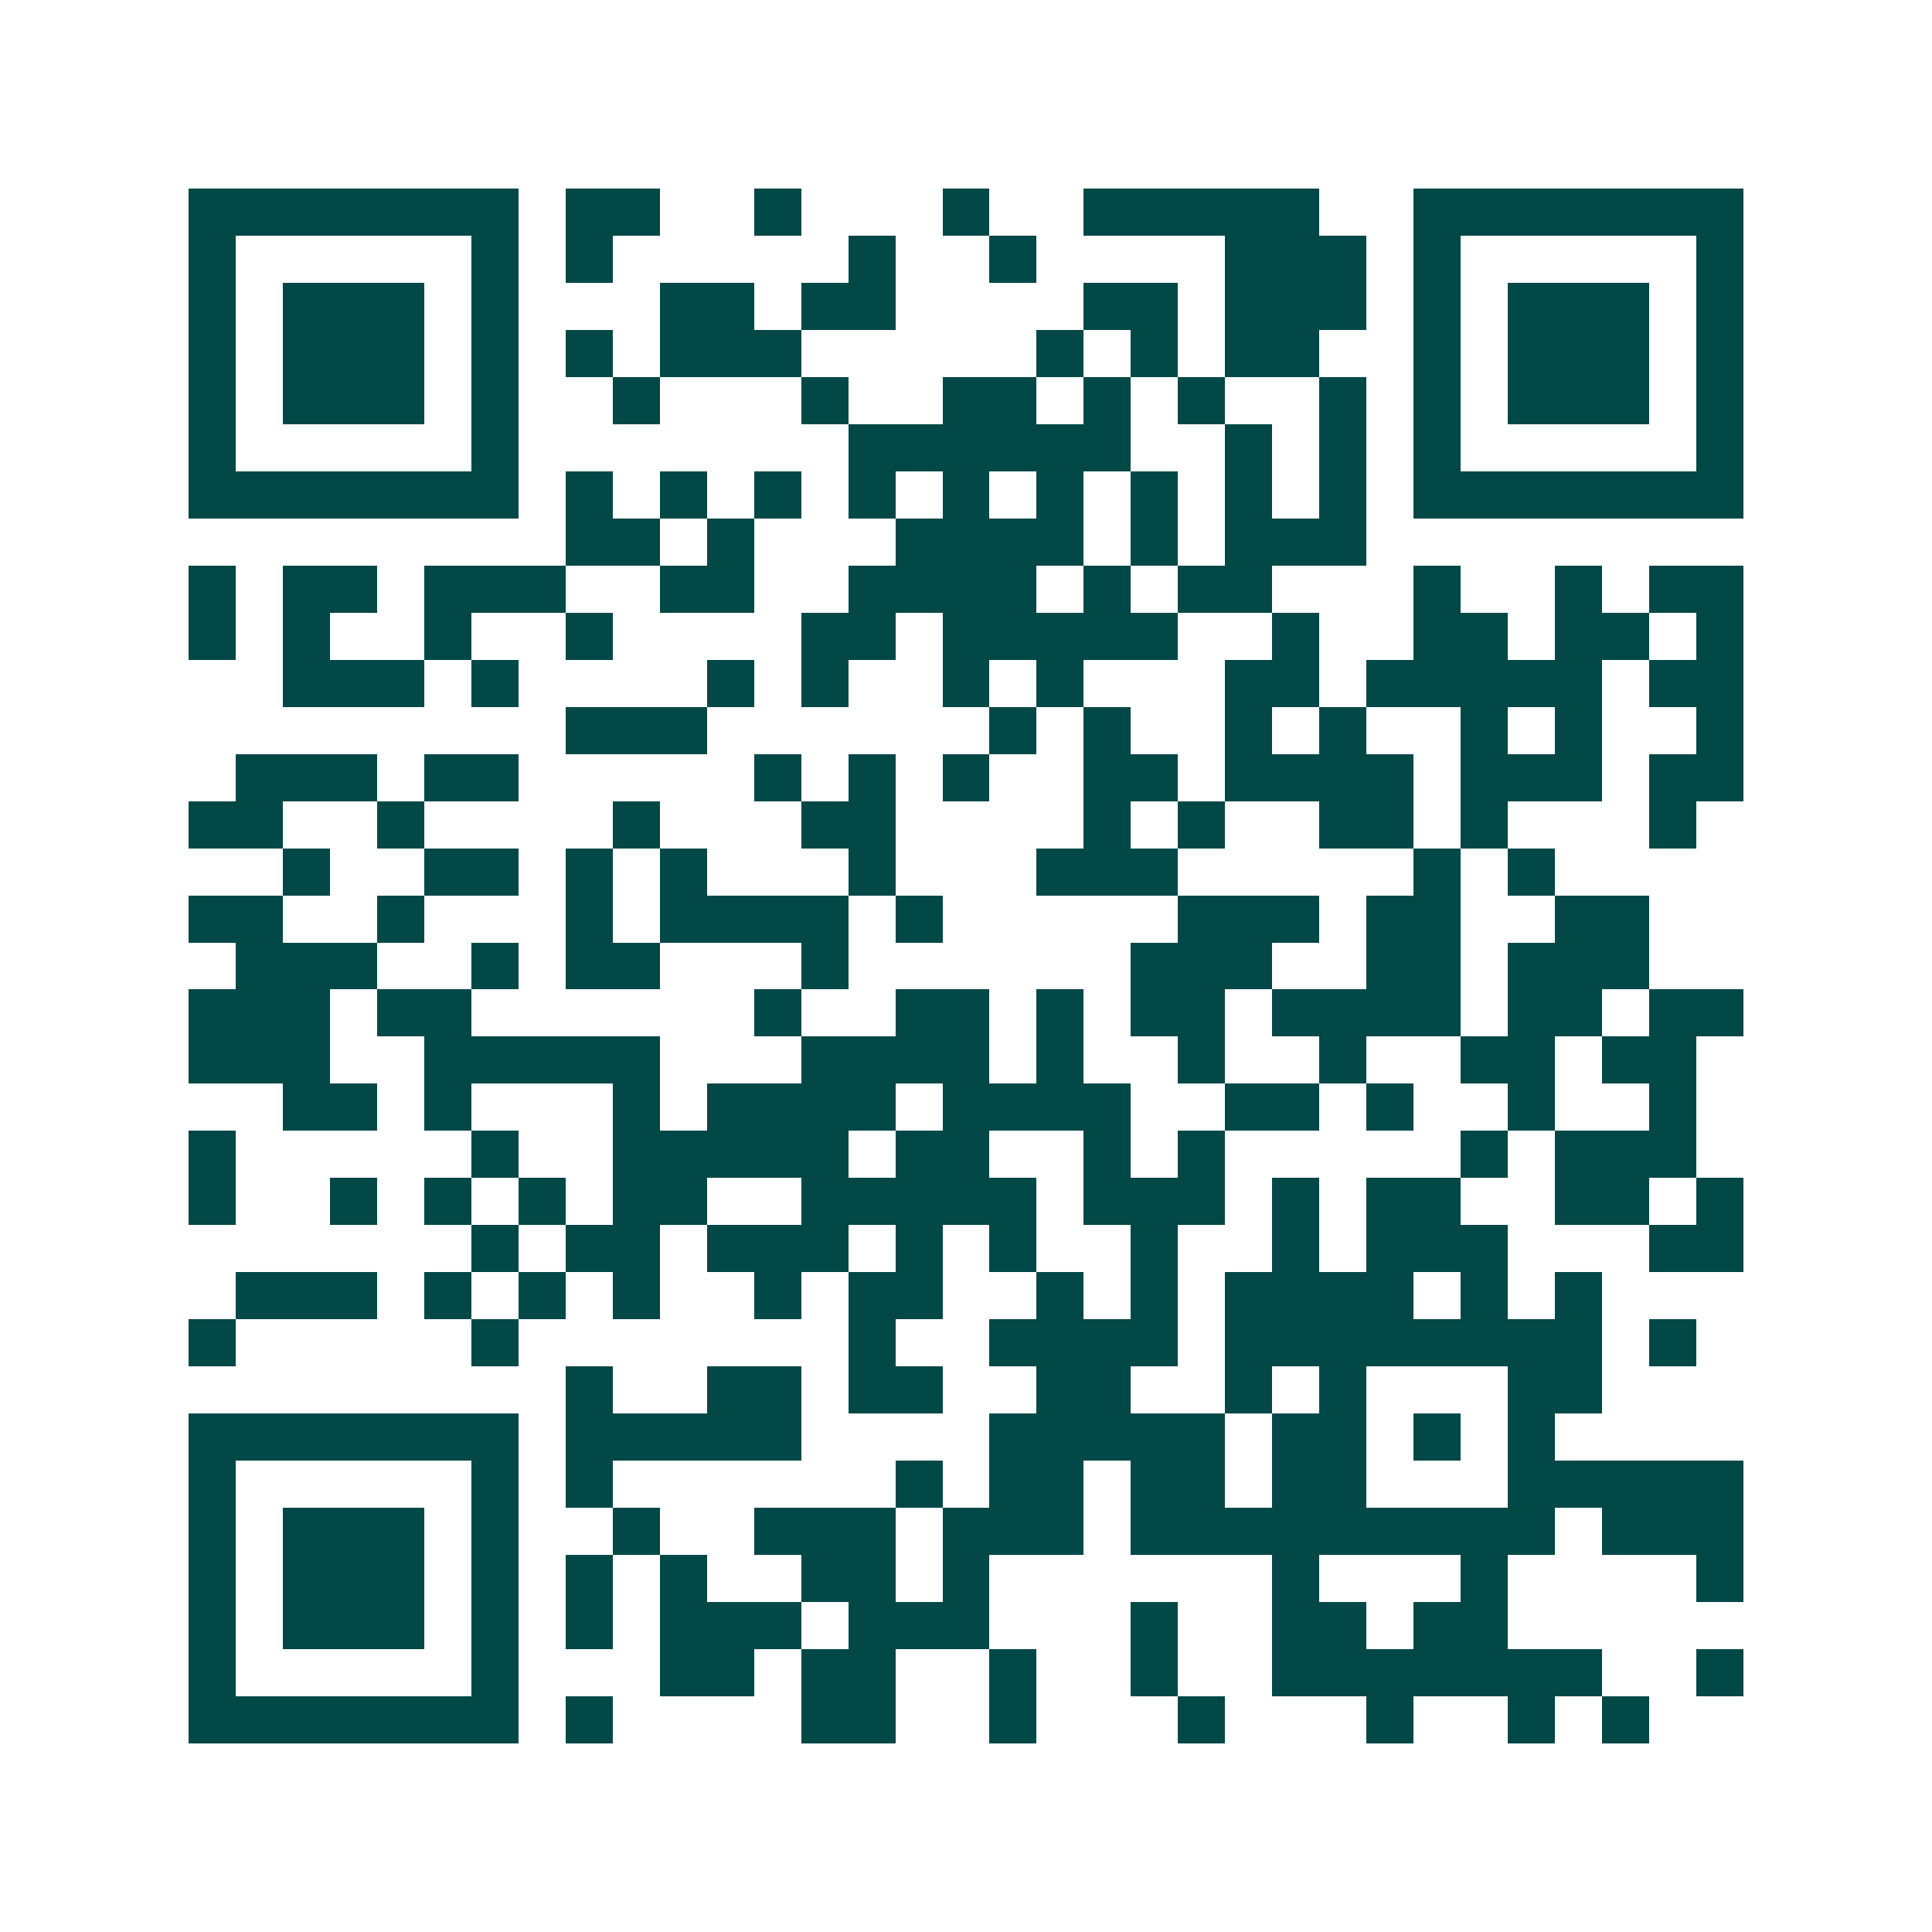 <svg xmlns="http://www.w3.org/2000/svg" width="200" height="200" viewBox="0 0 41 41" shape-rendering="crispEdges"><path fill="#ffffff" d="M0 0h41v41H0z"/><path stroke="#014847" d="M4 4.5h7m1 0h2m2 0h1m3 0h1m2 0h5m2 0h7M4 5.5h1m5 0h1m1 0h1m5 0h1m2 0h1m4 0h3m1 0h1m5 0h1M4 6.5h1m1 0h3m1 0h1m3 0h2m1 0h2m4 0h2m1 0h3m1 0h1m1 0h3m1 0h1M4 7.5h1m1 0h3m1 0h1m1 0h1m1 0h3m5 0h1m1 0h1m1 0h2m2 0h1m1 0h3m1 0h1M4 8.5h1m1 0h3m1 0h1m2 0h1m3 0h1m2 0h2m1 0h1m1 0h1m2 0h1m1 0h1m1 0h3m1 0h1M4 9.5h1m5 0h1m7 0h6m2 0h1m1 0h1m1 0h1m5 0h1M4 10.5h7m1 0h1m1 0h1m1 0h1m1 0h1m1 0h1m1 0h1m1 0h1m1 0h1m1 0h1m1 0h7M12 11.5h2m1 0h1m3 0h4m1 0h1m1 0h3M4 12.5h1m1 0h2m1 0h3m2 0h2m2 0h4m1 0h1m1 0h2m3 0h1m2 0h1m1 0h2M4 13.5h1m1 0h1m2 0h1m2 0h1m4 0h2m1 0h5m2 0h1m2 0h2m1 0h2m1 0h1M6 14.5h3m1 0h1m4 0h1m1 0h1m2 0h1m1 0h1m3 0h2m1 0h5m1 0h2M12 15.5h3m6 0h1m1 0h1m2 0h1m1 0h1m2 0h1m1 0h1m2 0h1M5 16.5h3m1 0h2m5 0h1m1 0h1m1 0h1m2 0h2m1 0h4m1 0h3m1 0h2M4 17.5h2m2 0h1m4 0h1m3 0h2m4 0h1m1 0h1m2 0h2m1 0h1m3 0h1M6 18.5h1m2 0h2m1 0h1m1 0h1m3 0h1m3 0h3m5 0h1m1 0h1M4 19.5h2m2 0h1m3 0h1m1 0h4m1 0h1m5 0h3m1 0h2m2 0h2M5 20.5h3m2 0h1m1 0h2m3 0h1m6 0h3m2 0h2m1 0h3M4 21.5h3m1 0h2m6 0h1m2 0h2m1 0h1m1 0h2m1 0h4m1 0h2m1 0h2M4 22.5h3m2 0h5m3 0h4m1 0h1m2 0h1m2 0h1m2 0h2m1 0h2M6 23.5h2m1 0h1m3 0h1m1 0h4m1 0h4m2 0h2m1 0h1m2 0h1m2 0h1M4 24.5h1m5 0h1m2 0h5m1 0h2m2 0h1m1 0h1m5 0h1m1 0h3M4 25.5h1m2 0h1m1 0h1m1 0h1m1 0h2m2 0h5m1 0h3m1 0h1m1 0h2m2 0h2m1 0h1M10 26.5h1m1 0h2m1 0h3m1 0h1m1 0h1m2 0h1m2 0h1m1 0h3m3 0h2M5 27.5h3m1 0h1m1 0h1m1 0h1m2 0h1m1 0h2m2 0h1m1 0h1m1 0h4m1 0h1m1 0h1M4 28.5h1m5 0h1m7 0h1m2 0h4m1 0h8m1 0h1M12 29.5h1m2 0h2m1 0h2m2 0h2m2 0h1m1 0h1m3 0h2M4 30.5h7m1 0h5m4 0h5m1 0h2m1 0h1m1 0h1M4 31.5h1m5 0h1m1 0h1m6 0h1m1 0h2m1 0h2m1 0h2m3 0h5M4 32.5h1m1 0h3m1 0h1m2 0h1m2 0h3m1 0h3m1 0h9m1 0h3M4 33.5h1m1 0h3m1 0h1m1 0h1m1 0h1m2 0h2m1 0h1m6 0h1m3 0h1m4 0h1M4 34.5h1m1 0h3m1 0h1m1 0h1m1 0h3m1 0h3m3 0h1m2 0h2m1 0h2M4 35.5h1m5 0h1m3 0h2m1 0h2m2 0h1m2 0h1m2 0h7m2 0h1M4 36.5h7m1 0h1m4 0h2m2 0h1m3 0h1m3 0h1m2 0h1m1 0h1"/></svg>
